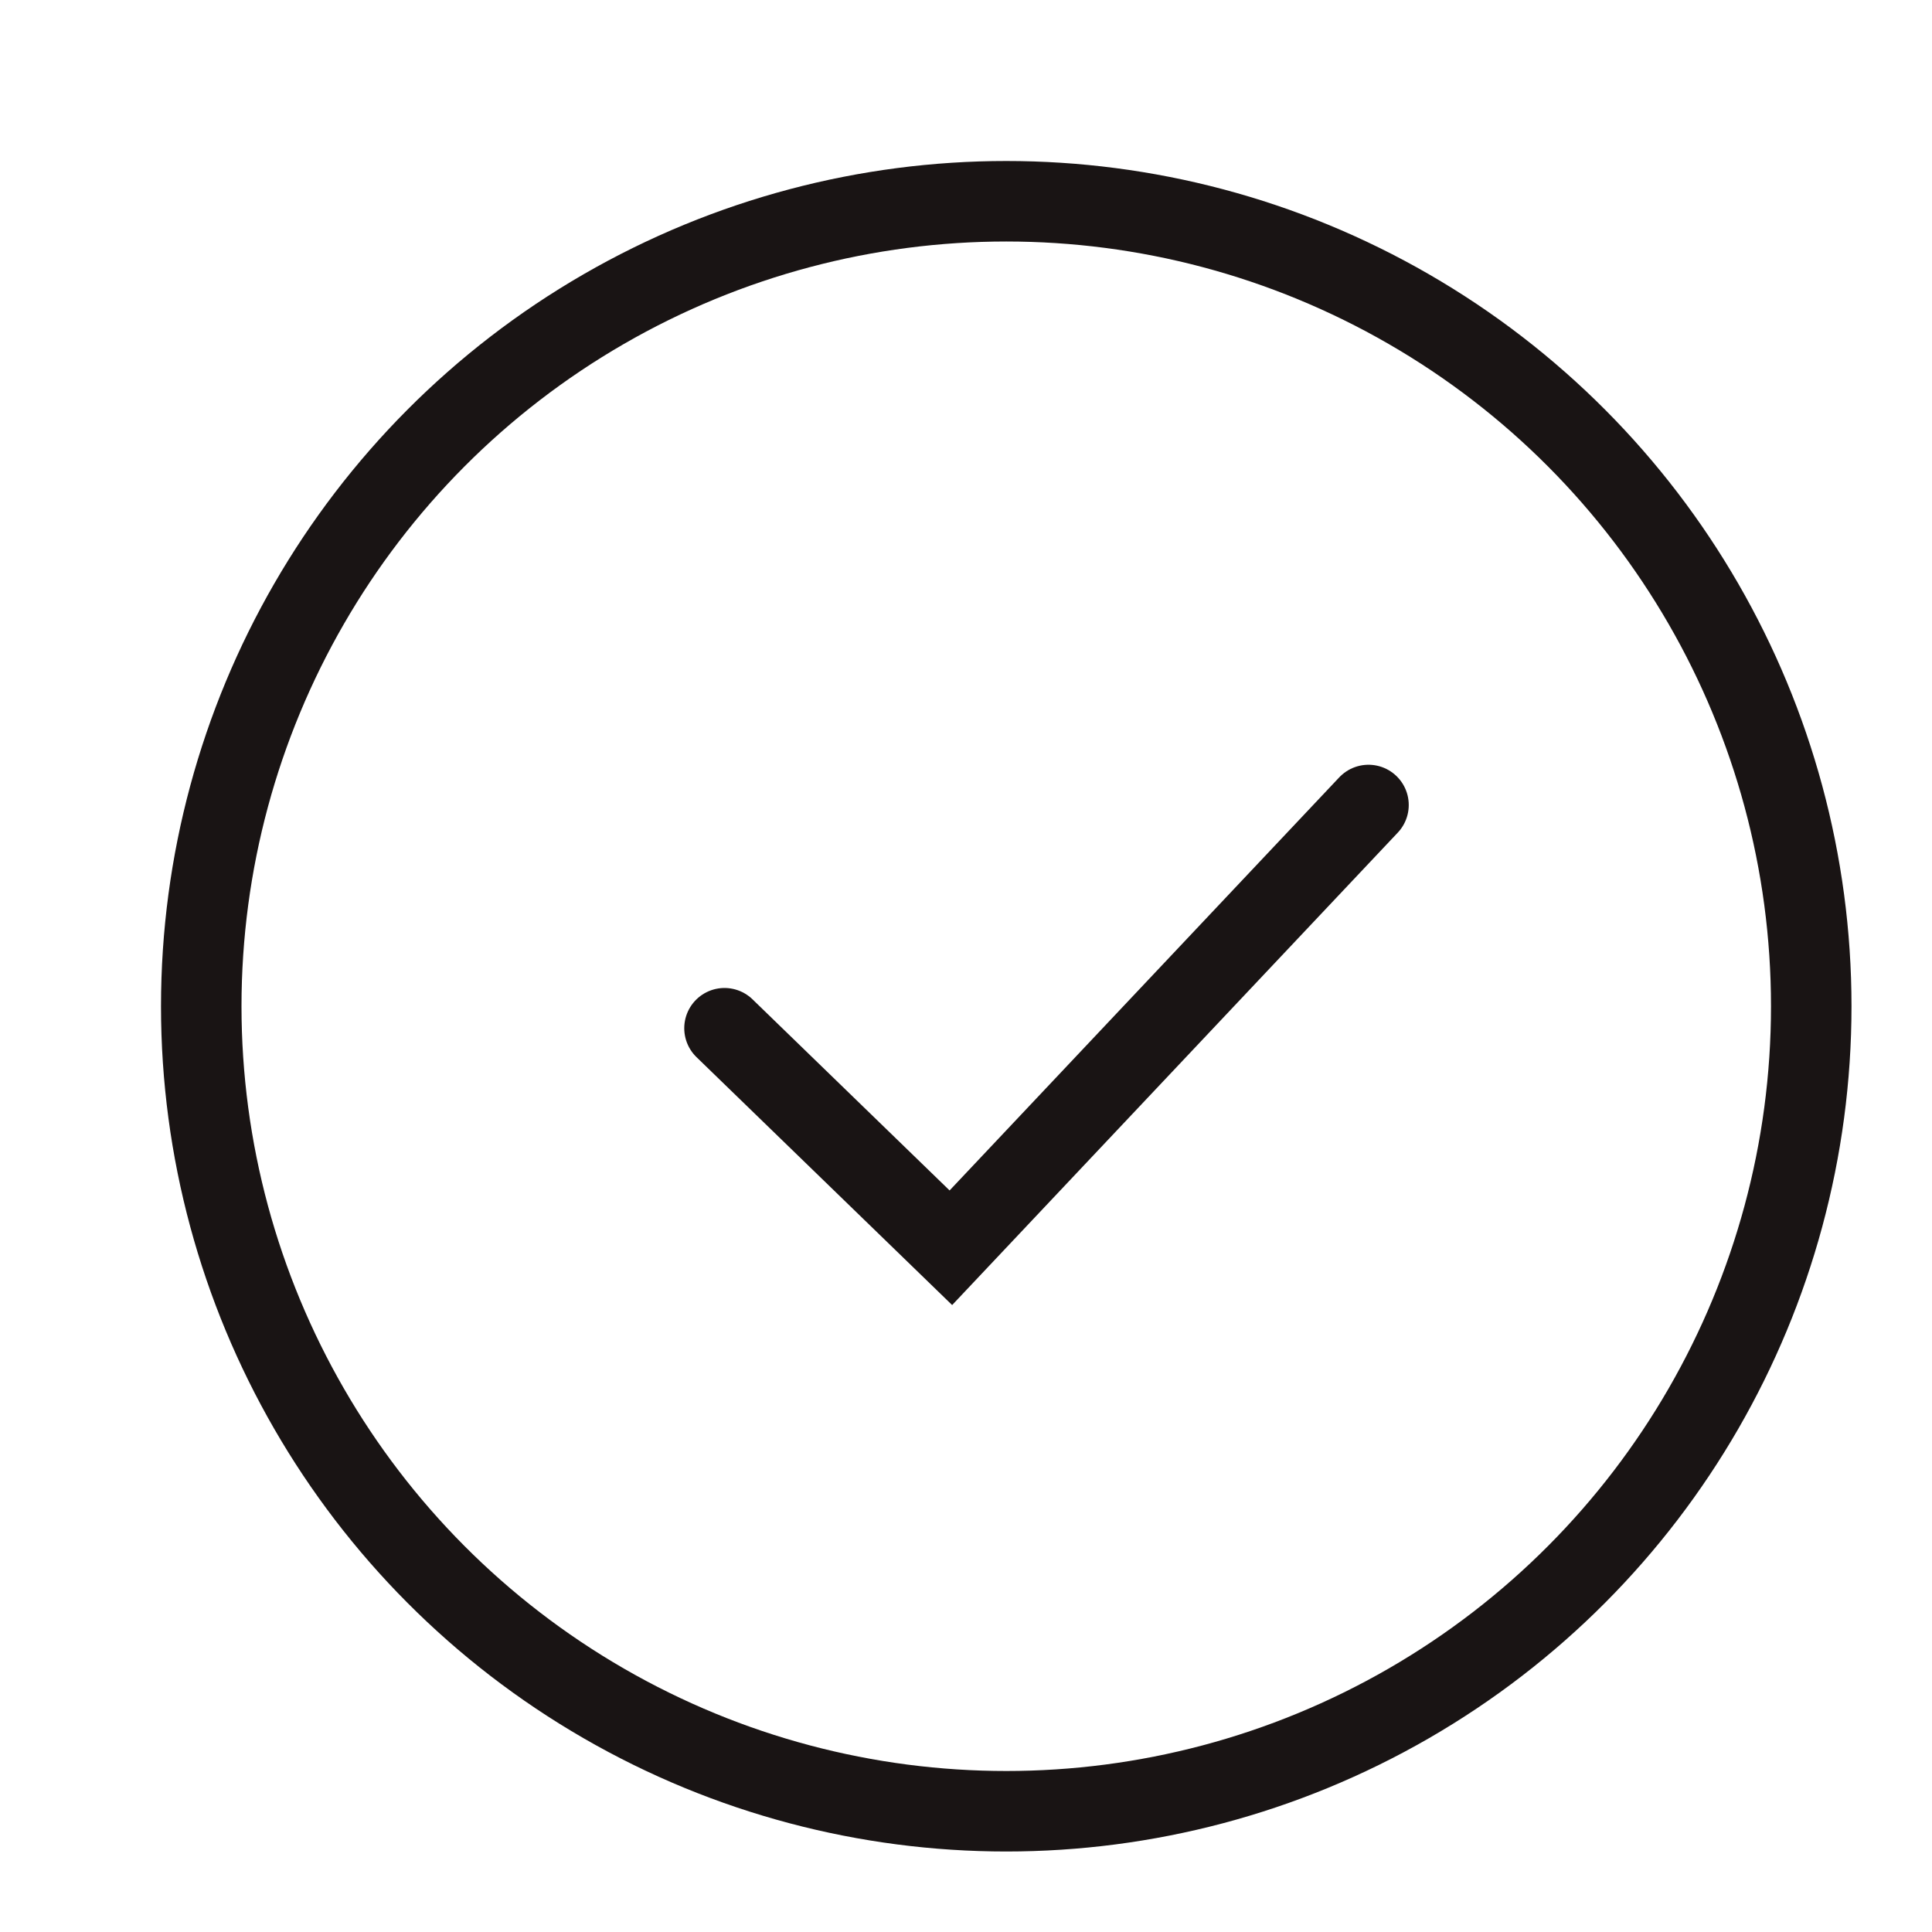 <svg xmlns="http://www.w3.org/2000/svg" fill="none" viewBox="0 0 24 24" height="24" width="24">
<path stroke-linecap="round" stroke="#191414" d="M9 12.773L11.812 15.5L17 10"></path>
<circle stroke="#191414" r="10" cy="12.5" cx="12.5"></circle>
</svg>
